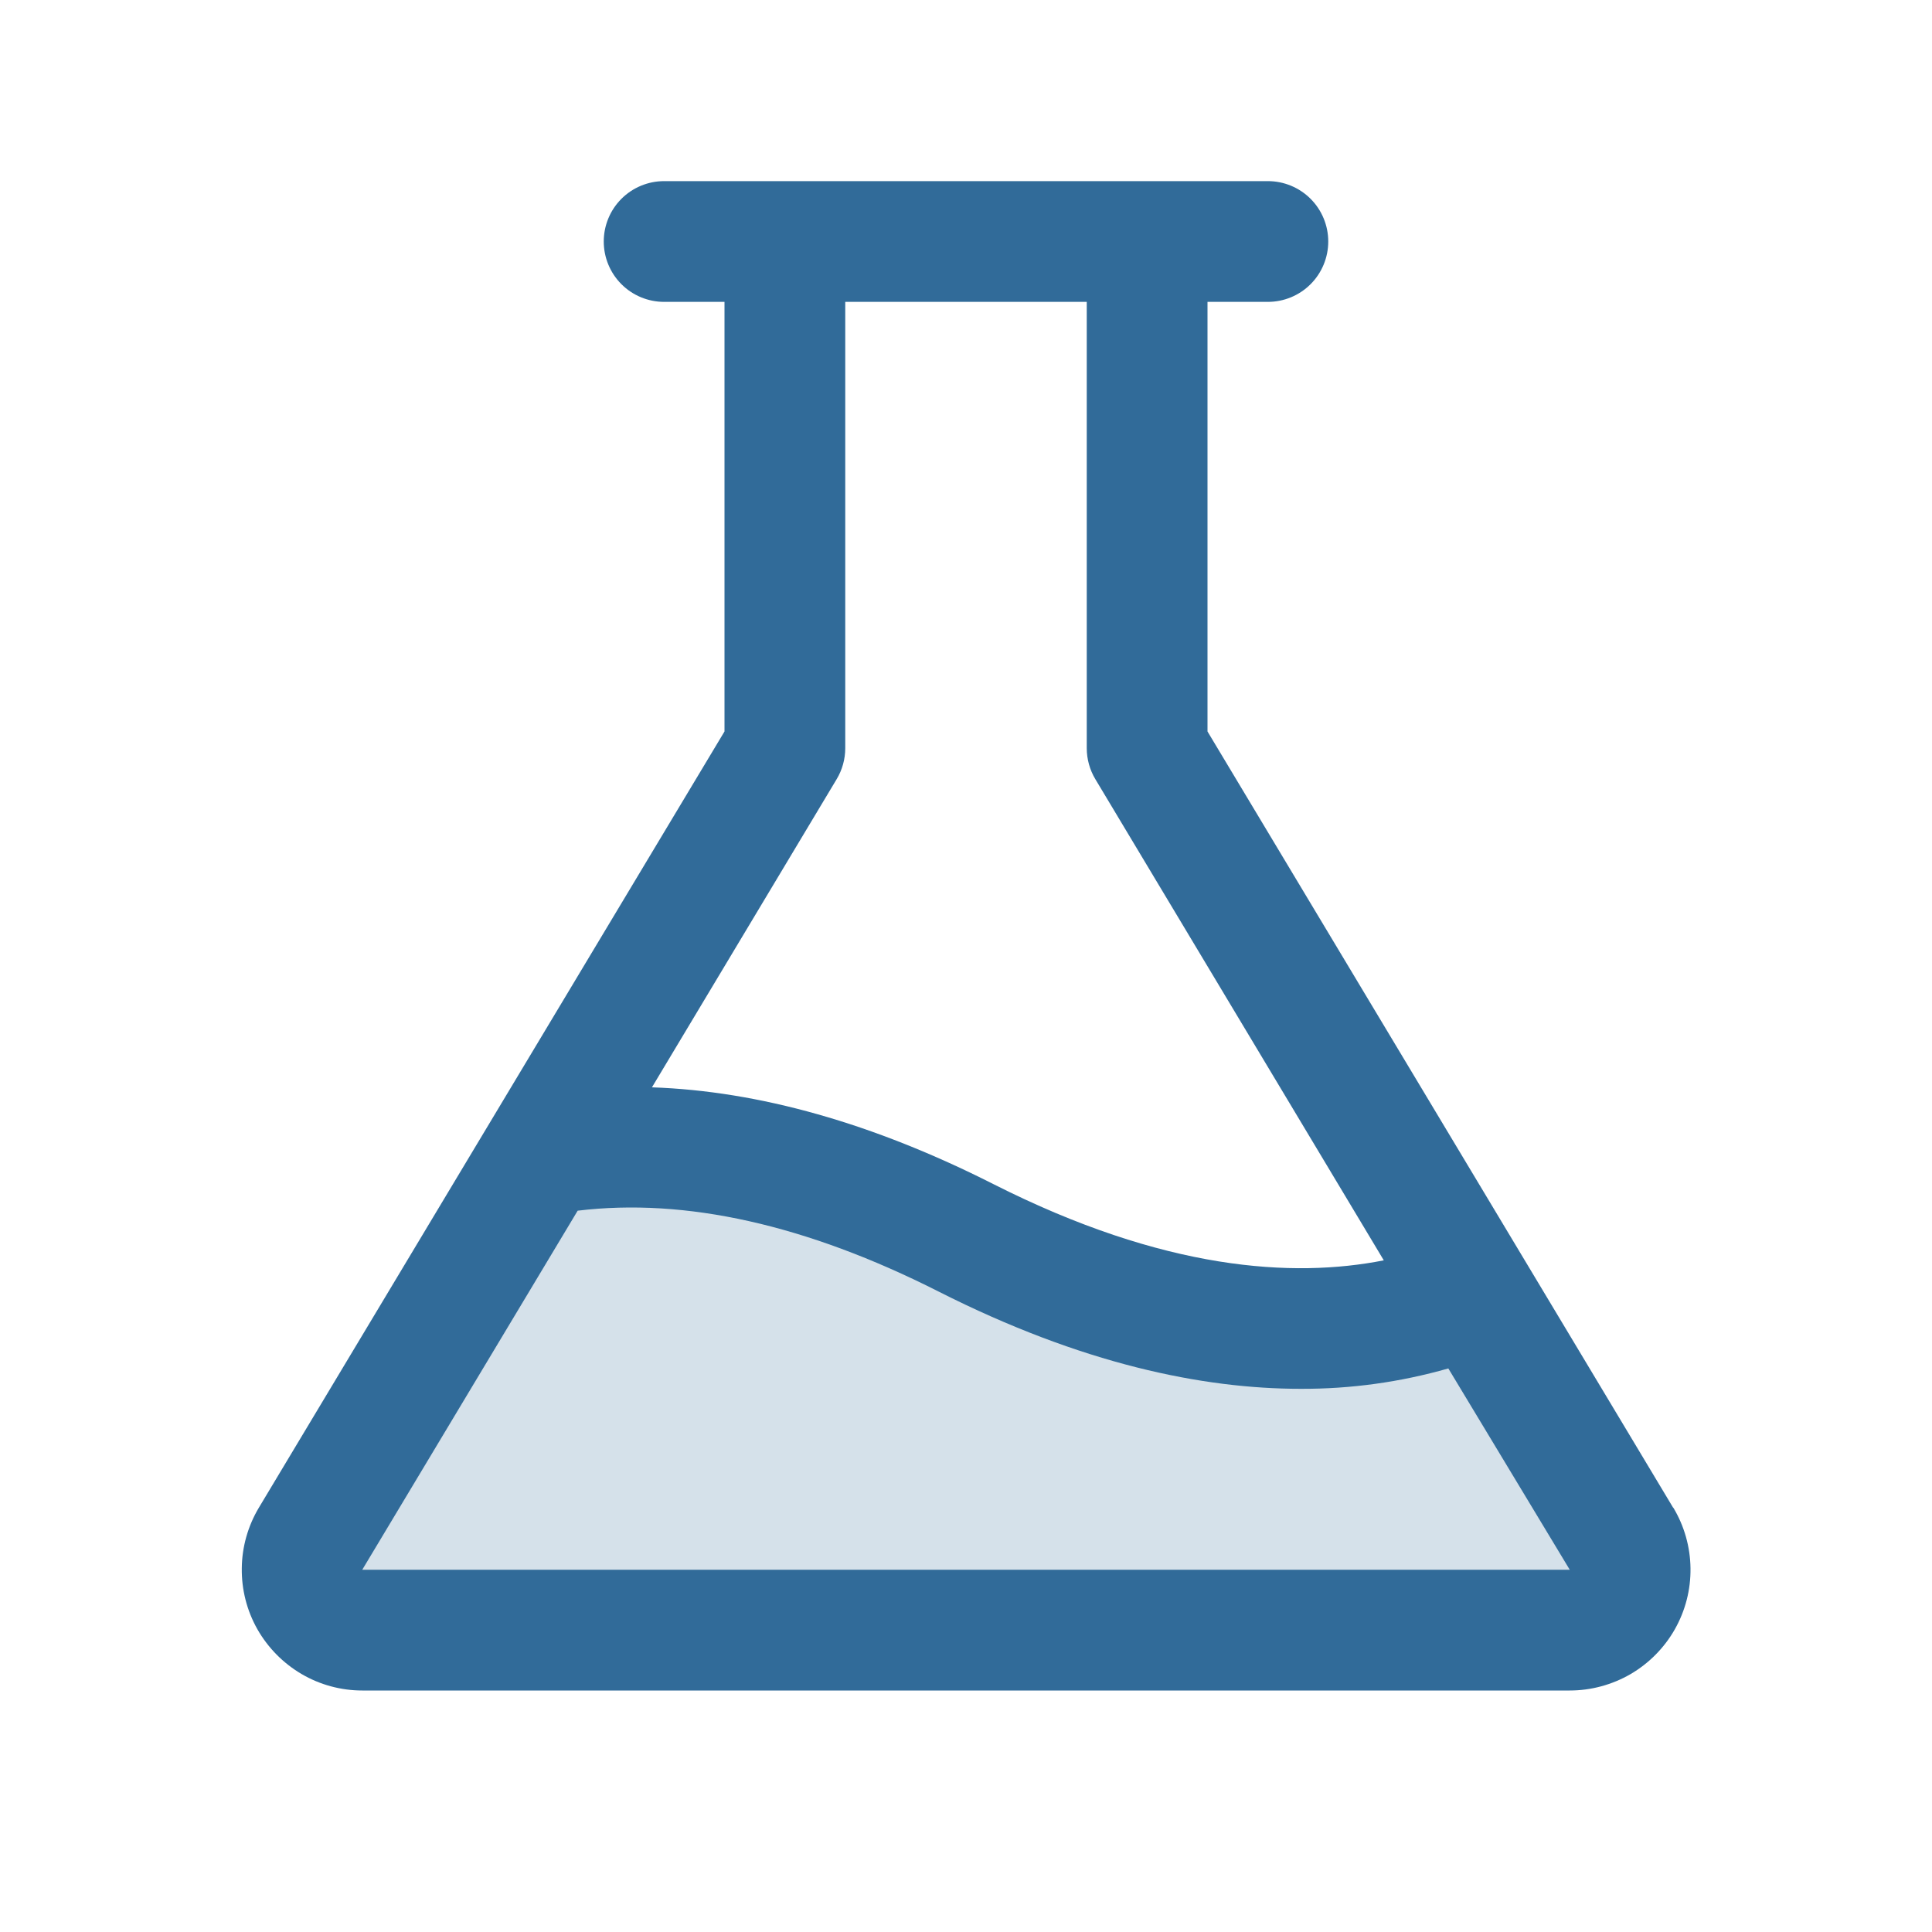 <svg width="20" height="20" viewBox="0 0 20 20" fill="none" xmlns="http://www.w3.org/2000/svg">
<g id="Flask">
<path id="Vector" opacity="0.2" d="M16.25 16.875H3.75C3.64 16.875 3.531 16.846 3.435 16.79C3.34 16.734 3.261 16.654 3.206 16.558C3.152 16.462 3.124 16.352 3.125 16.242C3.126 16.131 3.157 16.023 3.214 15.928L5.596 11.959C6.629 11.766 8.096 11.849 9.999 12.812C12.519 14.088 14.277 13.821 15.273 13.41L16.784 15.928C16.841 16.023 16.871 16.131 16.873 16.241C16.875 16.352 16.847 16.461 16.793 16.557C16.738 16.653 16.66 16.733 16.564 16.789C16.469 16.845 16.361 16.875 16.25 16.875Z" fill="#316B99"/>
<path id="Vector_2" d="M17.32 15.607L12.5 7.572V3.125H13.125C13.291 3.125 13.45 3.059 13.567 2.942C13.684 2.825 13.75 2.666 13.75 2.5C13.75 2.334 13.684 2.175 13.567 2.058C13.45 1.941 13.291 1.875 13.125 1.875H6.875C6.709 1.875 6.55 1.941 6.433 2.058C6.316 2.175 6.25 2.334 6.25 2.5C6.25 2.666 6.316 2.825 6.433 2.942C6.55 3.059 6.709 3.125 6.875 3.125H7.5V7.572L2.68 15.607C2.567 15.796 2.505 16.013 2.503 16.234C2.5 16.455 2.555 16.672 2.664 16.865C2.773 17.057 2.931 17.217 3.121 17.329C3.312 17.441 3.529 17.5 3.75 17.5H16.25C16.471 17.5 16.688 17.441 16.88 17.33C17.071 17.218 17.229 17.058 17.338 16.866C17.447 16.673 17.503 16.456 17.5 16.234C17.497 16.013 17.436 15.797 17.322 15.607H17.32ZM8.661 8.066C8.719 7.97 8.75 7.858 8.75 7.745V3.125H11.25V7.745C11.25 7.858 11.281 7.97 11.339 8.066L14.325 13.047C13.387 13.232 12.054 13.154 10.282 12.257C9.039 11.628 7.856 11.294 6.749 11.256L8.661 8.066ZM3.75 16.25L5.98 12.533C7.093 12.398 8.348 12.677 9.716 13.37C11.2 14.121 12.45 14.377 13.466 14.377C13.982 14.379 14.496 14.308 14.993 14.166L16.25 16.25H3.75Z" fill="#316B99"/>
</g>
</svg>

